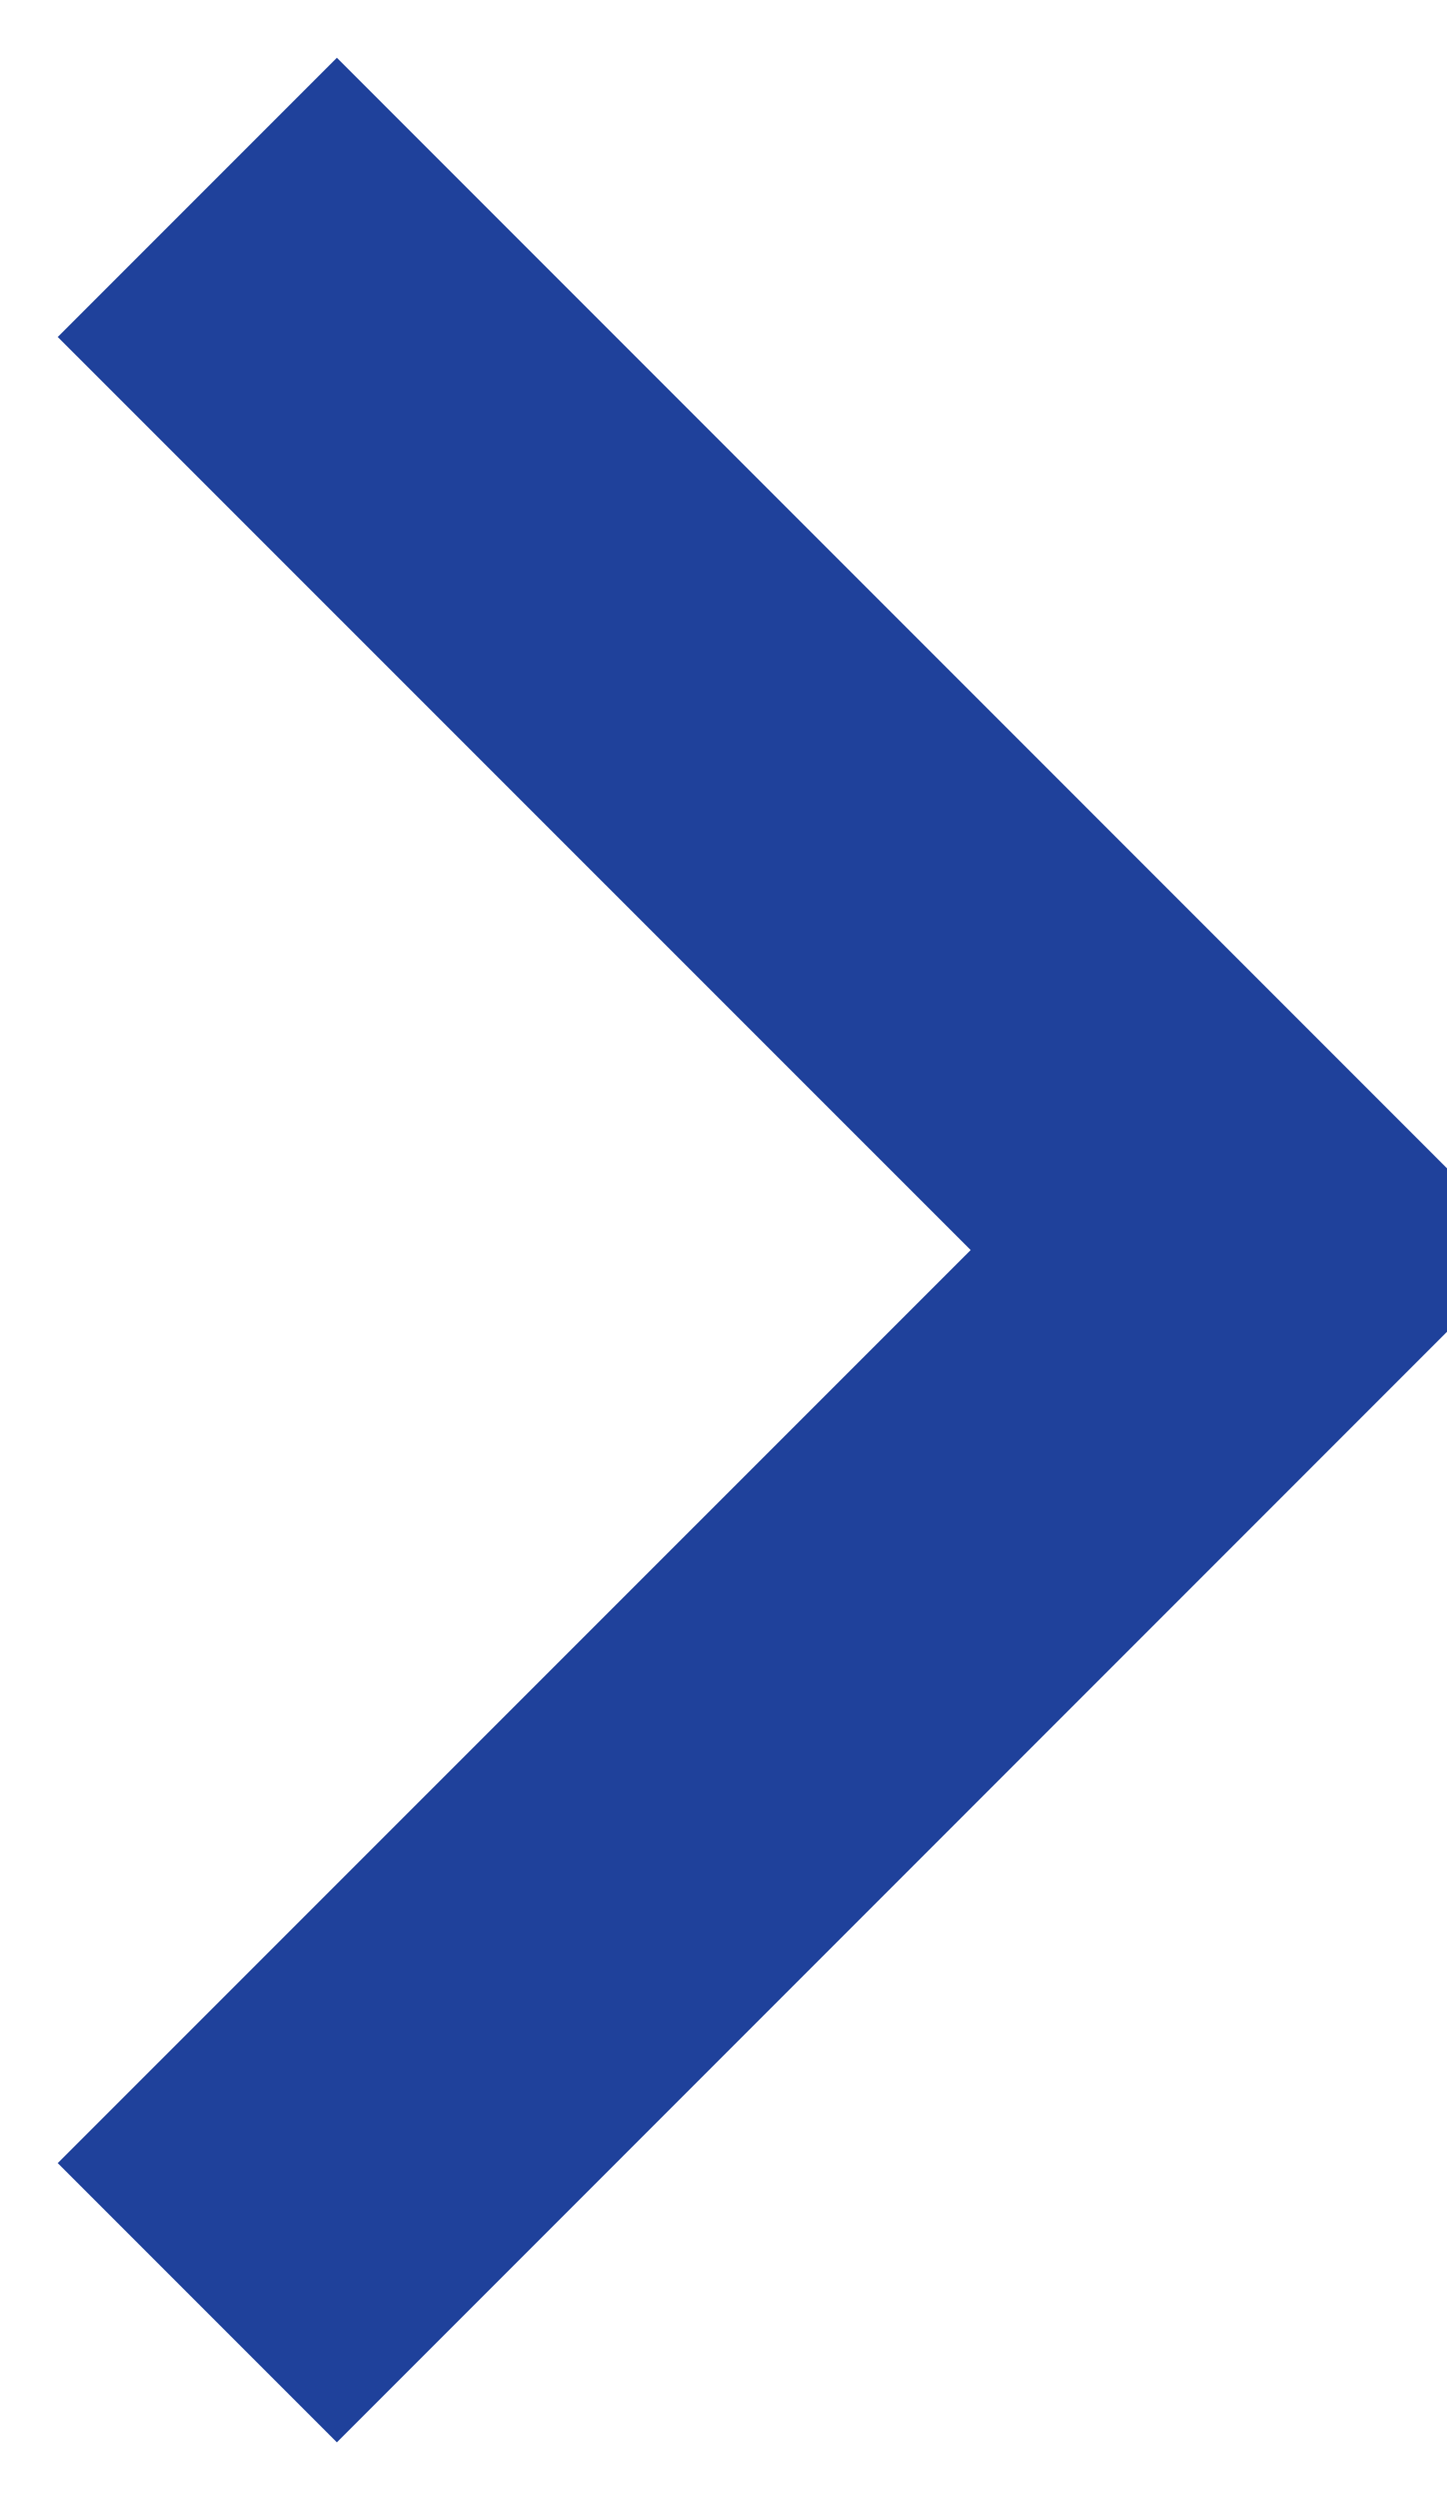 <svg xmlns="http://www.w3.org/2000/svg" xmlns:xlink="http://www.w3.org/1999/xlink" fill="none" version="1.1" width="11" height="19" viewBox="0 0 11 19"><g transform="matrix(0,-1,1,0,-16,19)"><path d="M9.5,23.379L2.561,16.439L0.439,18.561L9.5,27.621L18.561,18.561L16.439,16.439L9.5,23.379Z" fill-rule="evenodd" fill="#1F419B" fill-opacity="1"/></g></svg>